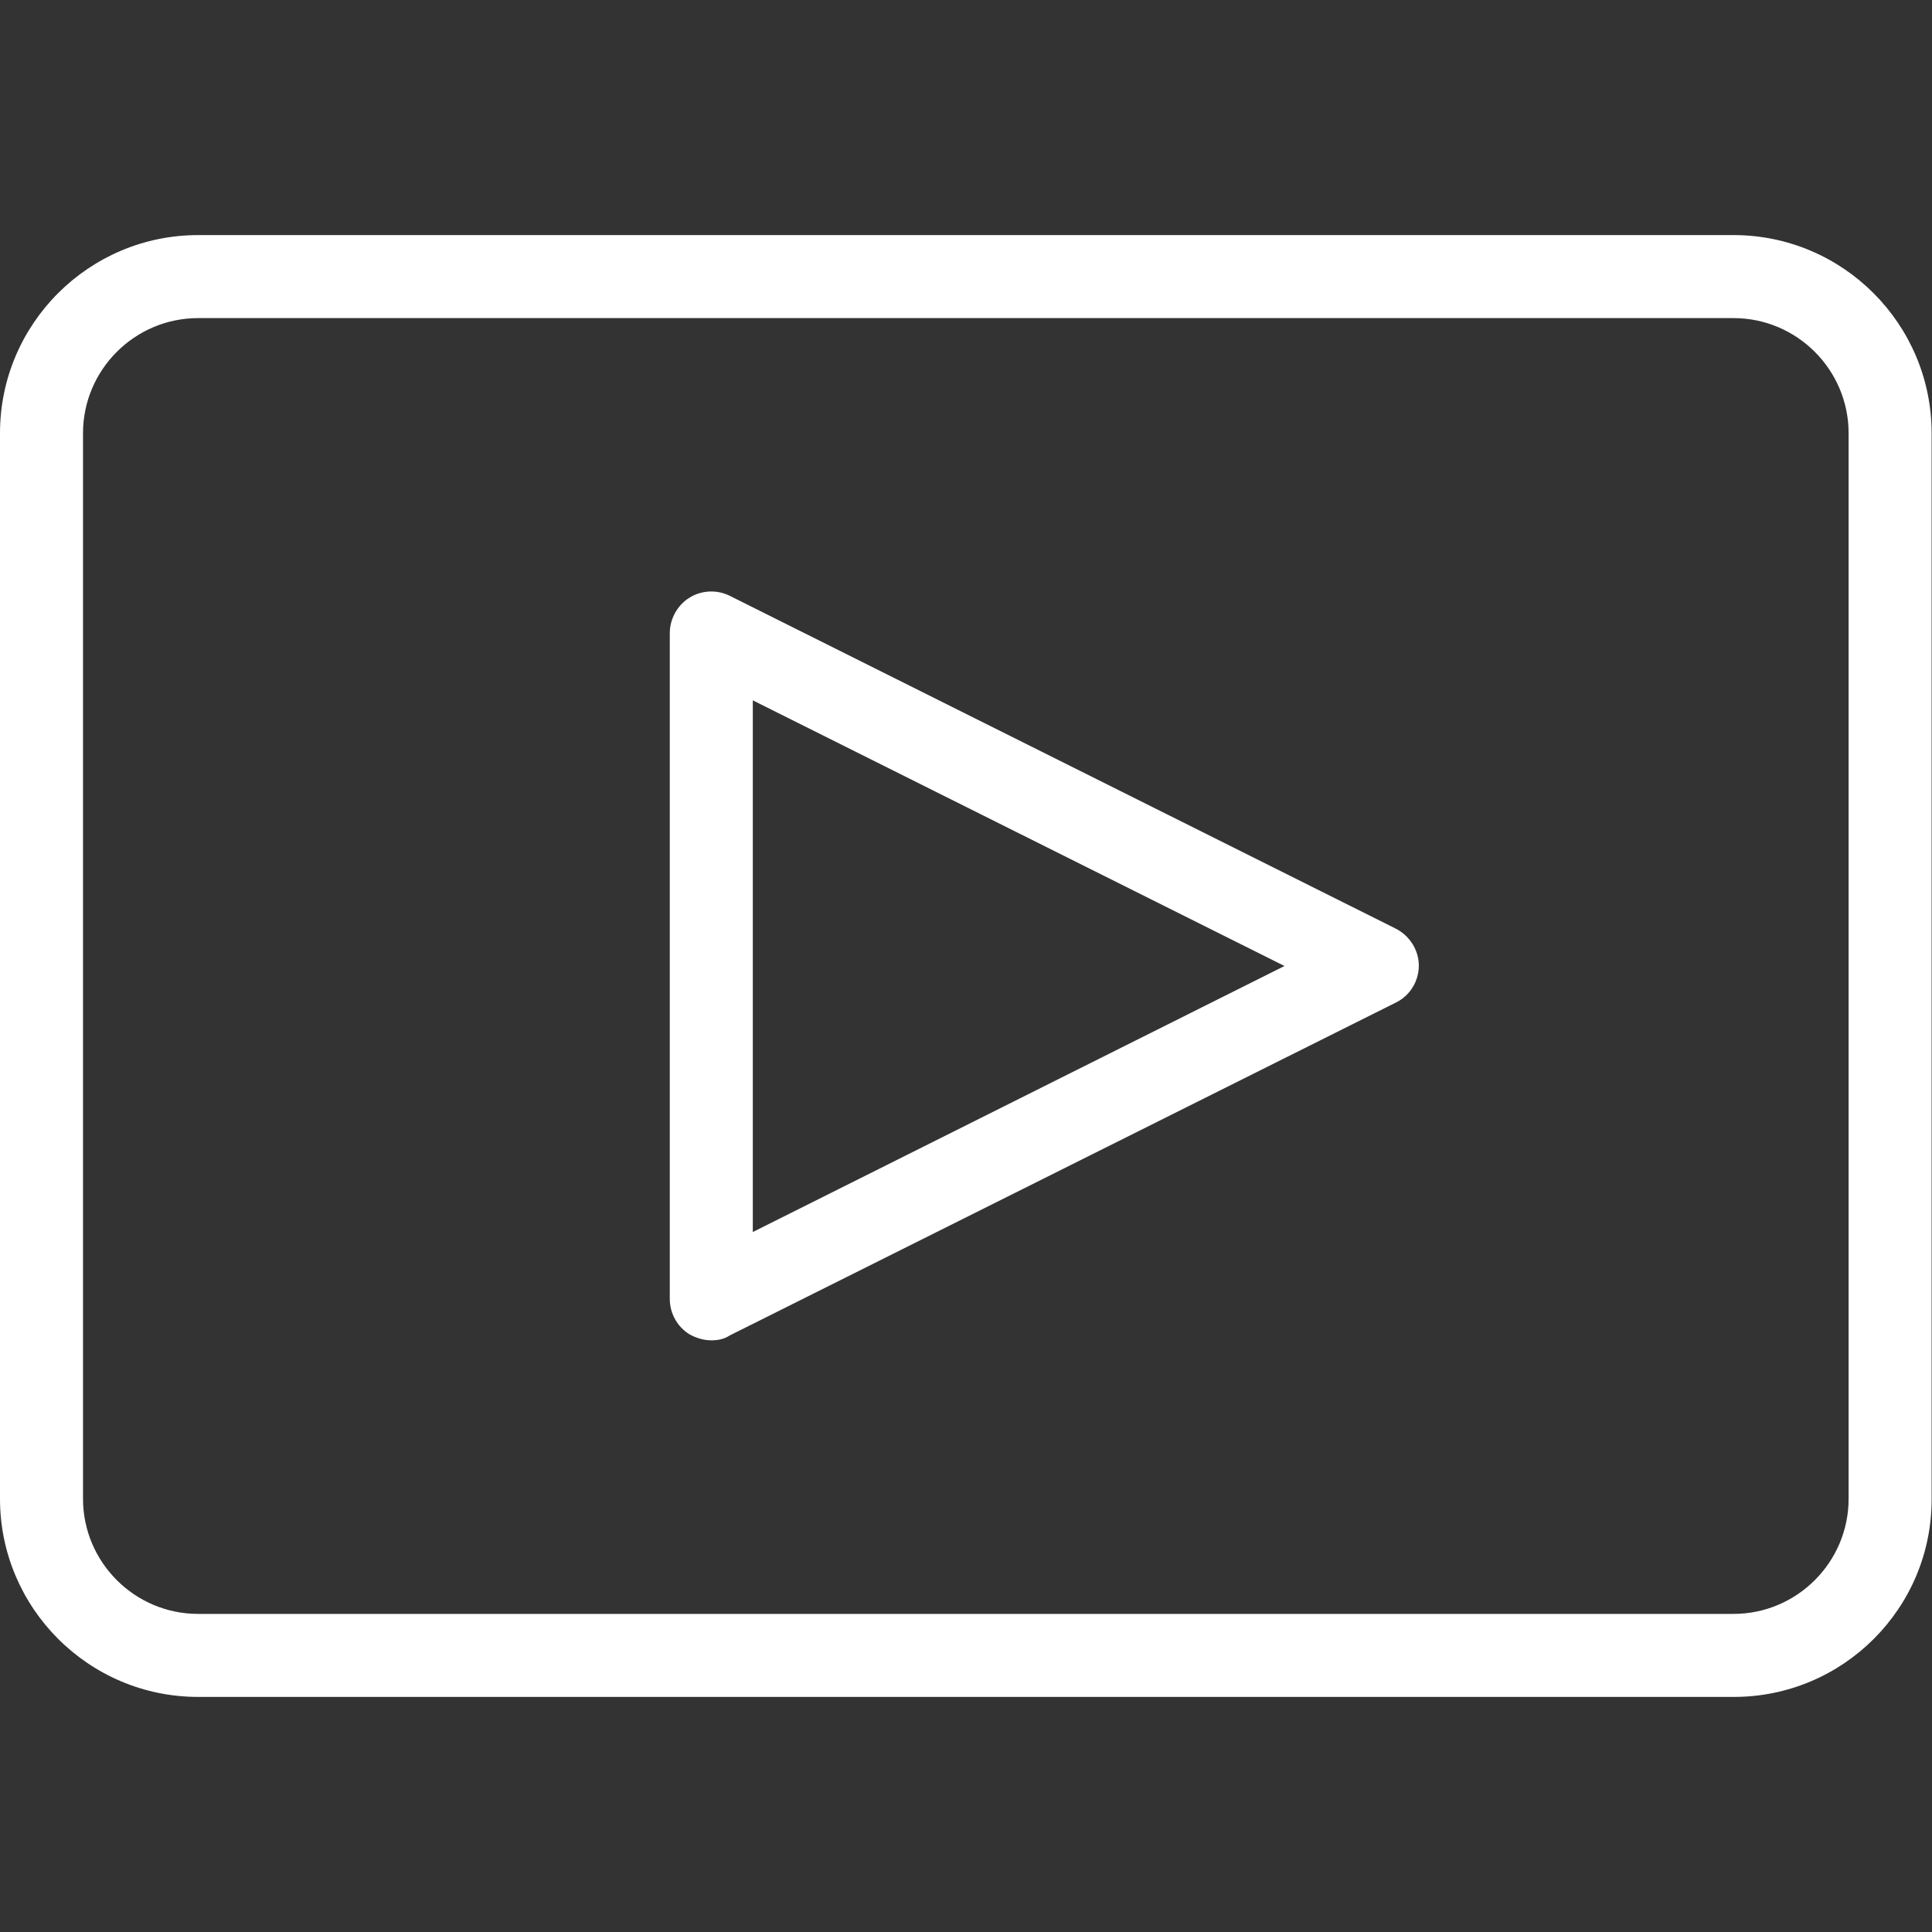 <?xml version="1.0" encoding="utf-8"?>
<!-- Generator: Adobe Illustrator 28.1.0, SVG Export Plug-In . SVG Version: 6.00 Build 0)  -->
<svg version="1.1" id="Capa_1" xmlns="http://www.w3.org/2000/svg" xmlns:xlink="http://www.w3.org/1999/xlink" x="0px" y="0px"
	 viewBox="0 0 512 512" style="enable-background:new 0 0 512 512;" xml:space="preserve">
<rect x="0" y="0" width="512" height="512" fill="#333333" stroke="none"/>
<style type="text/css">
	.st0{fill:#FFFFFF;}
</style>
<g id="video_player">
	<path class="st0" d="M459.5,449.7H52.5c-29,0-52.5-23.6-52.5-52.5V114.8c0-29,23.6-52.5,52.5-52.5h406.9c29,0,52.5,23.6,52.5,52.5
		v282.4C512,426.2,488.4,449.7,459.5,449.7z M52.5,84.3C35.7,84.3,22,98,22,114.8v282.4c0,16.8,13.7,30.5,30.5,30.5h406.9
		c16.8,0,30.5-13.7,30.5-30.5V114.8c0-16.8-13.7-30.5-30.5-30.5L52.5,84.3L52.5,84.3z"/>
	<path class="st0" d="M188.5,355.2c-2,0-4-0.6-5.8-1.6c-3.2-2-5.2-5.5-5.2-9.4V167.8c0-3.8,2-7.4,5.2-9.4c3.2-2,7.3-2.2,10.7-0.5
		l176.5,88.2c3.7,1.9,6.1,5.7,6.1,9.8c0,4.2-2.4,8-6.1,9.8l-176.5,88.2C191.9,354.9,190.2,355.2,188.5,355.2z M199.5,185.6v140.9
		L340.4,256L199.5,185.6z"/>
</g>
</svg>
